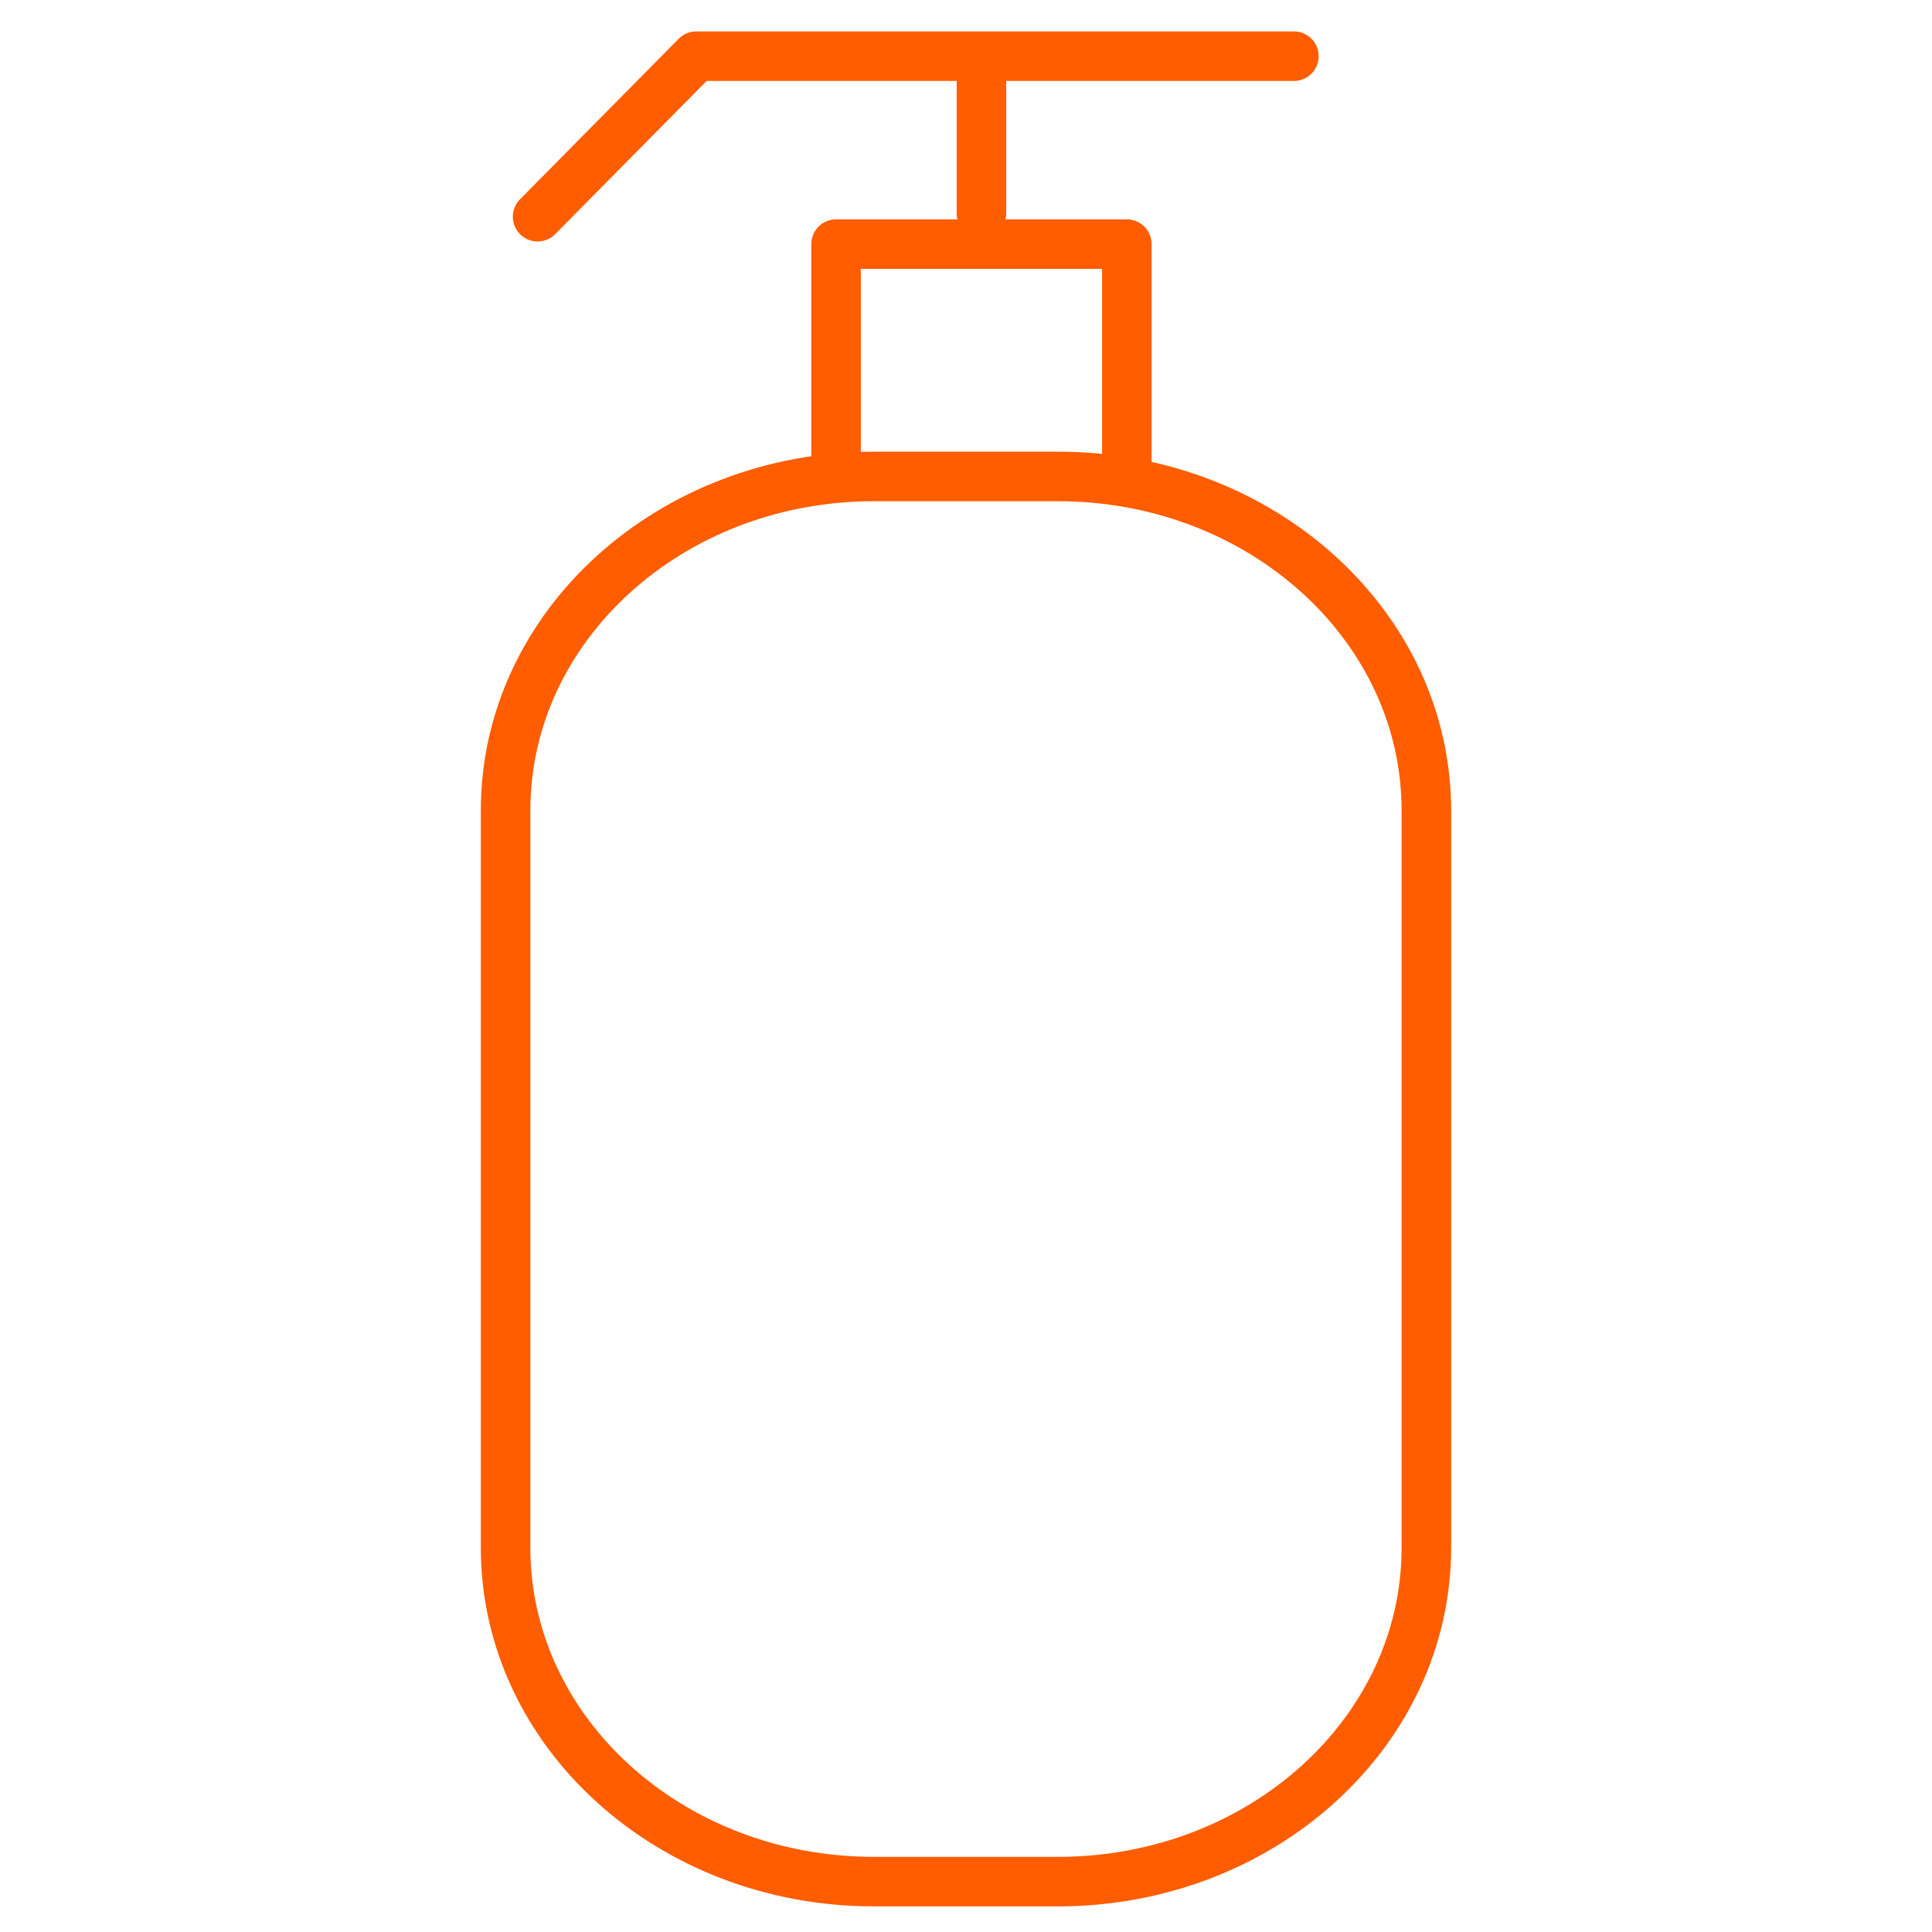 <?xml version="1.0" encoding="utf-8"?>
<!-- Generator: Adobe Illustrator 16.0.0, SVG Export Plug-In . SVG Version: 6.00 Build 0)  -->
<!DOCTYPE svg PUBLIC "-//W3C//DTD SVG 1.1//EN" "http://www.w3.org/Graphics/SVG/1.1/DTD/svg11.dtd">
<svg version="1.1" id="Layer_2" xmlns="http://www.w3.org/2000/svg" xmlns:xlink="http://www.w3.org/1999/xlink" x="0px" y="0px"
	 width="39px" height="39px" viewBox="0 0 39 39" enable-background="new 0 0 39 39" xml:space="preserve">
<path fill="none" stroke="#FF5D00" stroke-linecap="round" stroke-linejoin="round" d="M28.793,31.243
	c0,3.725-3.33,6.74-7.435,6.74h-3.717c-4.107,0-7.435-3.016-7.435-6.74V16.359
	c0-3.723,3.328-6.741,7.435-6.741h3.717c4.104,0,7.435,3.018,7.435,6.741V31.243z"
	/>
<path fill="none" stroke="#FF5D00" stroke-linecap="round" stroke-linejoin="round" d="M16.877,7.272"/>
<polyline fill="none" stroke="#FF5D00" stroke-linecap="round" stroke-linejoin="round" points="16.877,9.618 
	16.877,4.928 22.747,4.928 22.747,9.618 "/>
<line fill="none" stroke="#FF5D00" stroke-linecap="round" stroke-linejoin="round" x1="19.812" y1="1.243" x2="19.812" y2="4.305"/>
<polyline fill="none" stroke="#FF5D00" stroke-linecap="round" stroke-linejoin="round" points="10.852,4.375 
	14.056,1.134 26.119,1.134 "/>
</svg>
